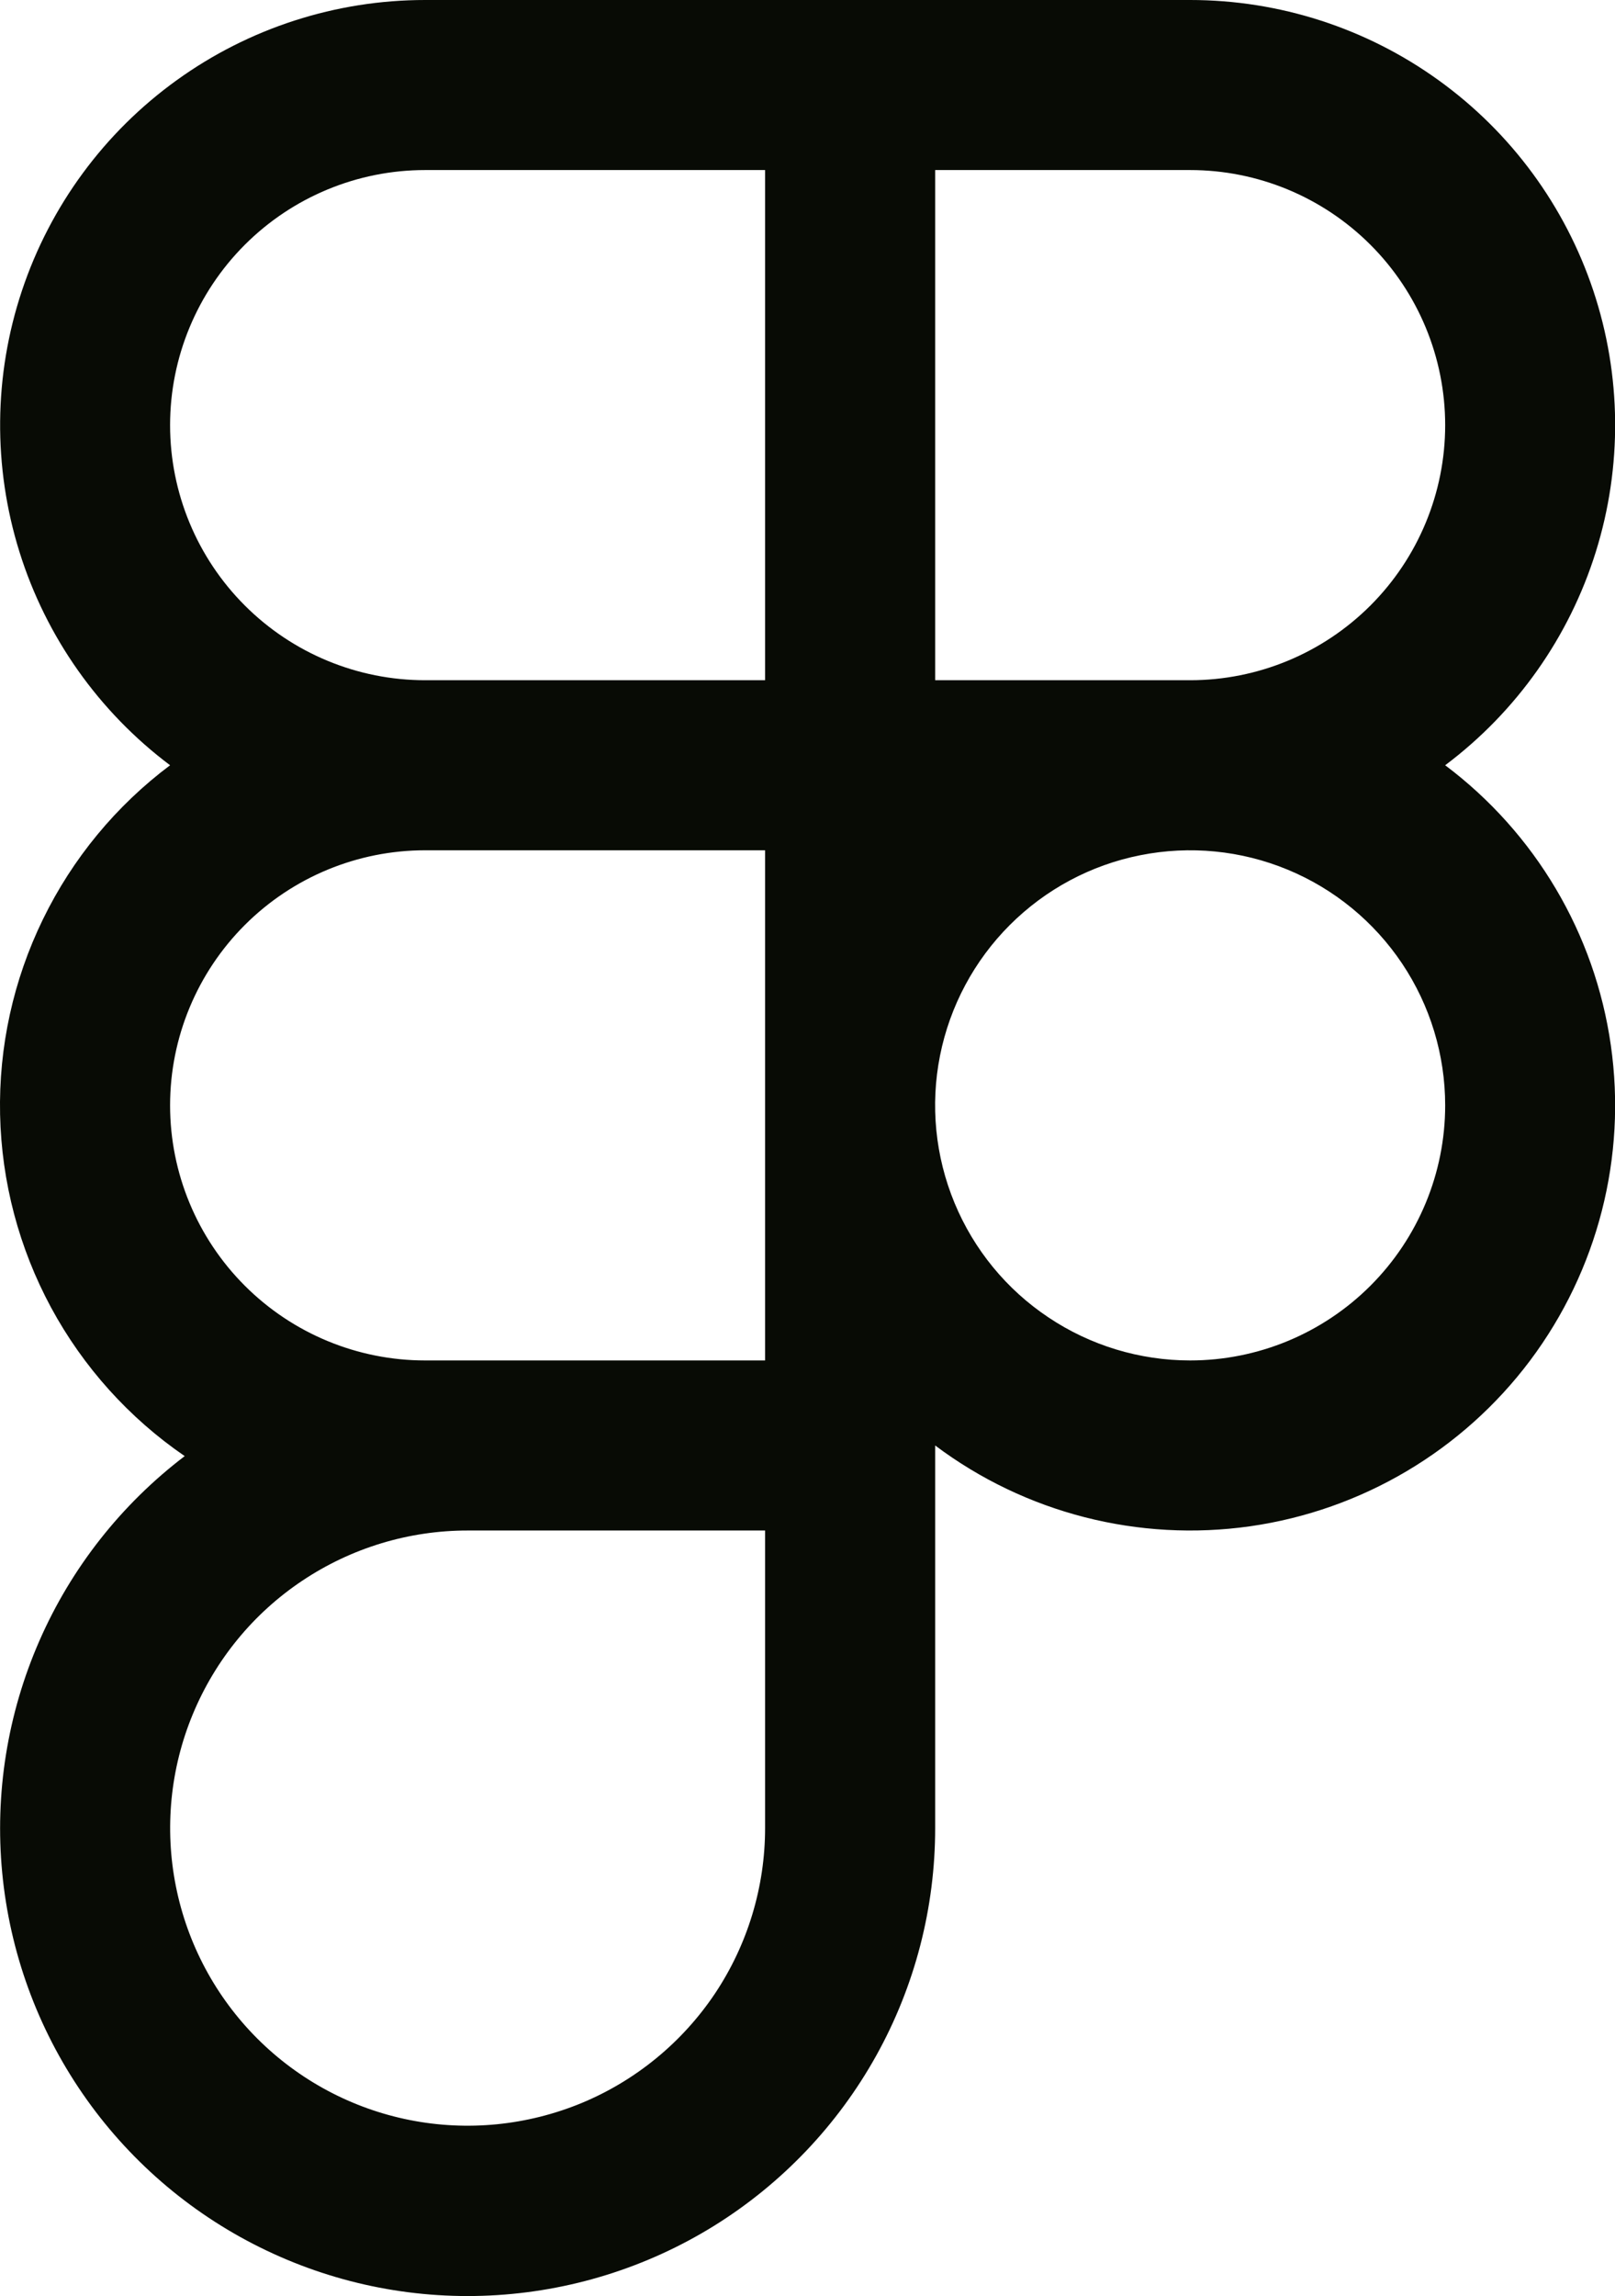 <?xml version="1.0" encoding="utf-8"?>
<svg xmlns="http://www.w3.org/2000/svg" fill="none" height="100%" overflow="visible" preserveAspectRatio="none" style="display: block;" viewBox="0 0 19 27" width="100%">
<path d="M17.002 9C17.841 8.37 18.461 7.493 18.774 6.491C19.087 5.489 19.077 4.414 18.745 3.419C18.413 2.423 17.776 1.557 16.925 0.944C16.074 0.33 15.051 0 14.002 0H5.001C3.952 0 2.929 0.33 2.078 0.944C1.227 1.557 0.59 2.423 0.258 3.419C-0.074 4.414 -0.084 5.489 0.229 6.491C0.542 7.493 1.162 8.37 2.001 9C1.366 9.476 0.853 10.097 0.505 10.812C0.157 11.526 -0.016 12.312 0.001 13.107C0.018 13.901 0.224 14.679 0.601 15.378C0.979 16.077 1.518 16.676 2.173 17.125C1.428 17.692 0.839 18.439 0.464 19.296C0.088 20.154 -0.063 21.093 0.026 22.025C0.115 22.957 0.44 23.851 0.971 24.622C1.502 25.393 2.221 26.016 3.059 26.431C3.898 26.847 4.829 27.042 5.764 26.997C6.699 26.952 7.607 26.67 8.403 26.176C9.198 25.682 9.854 24.993 10.309 24.175C10.764 23.357 11.002 22.436 11.002 21.5V17C12.062 17.796 13.396 18.137 14.709 17.95C16.021 17.762 17.206 17.061 18.002 16C18.797 14.939 19.139 13.606 18.951 12.293C18.764 10.98 18.062 9.796 17.002 9ZM17.002 5C17.002 5.796 16.685 6.559 16.123 7.121C15.56 7.684 14.797 8 14.002 8H11.002V2H14.002C14.797 2 15.56 2.316 16.123 2.879C16.685 3.441 17.002 4.204 17.002 5ZM2.001 5C2.001 4.204 2.318 3.441 2.88 2.879C3.443 2.316 4.206 2 5.001 2H9.001V8H5.001C4.206 8 3.443 7.684 2.88 7.121C2.318 6.559 2.001 5.796 2.001 5ZM5.001 16C4.206 16 3.443 15.684 2.88 15.121C2.318 14.559 2.001 13.796 2.001 13C2.001 12.204 2.318 11.441 2.88 10.879C3.443 10.316 4.206 10 5.001 10H9.001V16H5.001ZM9.001 21.5C9.001 22.192 8.796 22.869 8.412 23.445C8.027 24.02 7.48 24.469 6.841 24.734C6.201 24.998 5.498 25.068 4.819 24.933C4.14 24.798 3.516 24.464 3.027 23.975C2.537 23.485 2.204 22.862 2.069 22.183C1.934 21.504 2.003 20.8 2.268 20.161C2.533 19.521 2.981 18.974 3.557 18.59C4.133 18.205 4.809 18 5.501 18H9.001V21.5ZM14.002 16C13.408 16 12.828 15.824 12.335 15.494C11.841 15.165 11.457 14.696 11.23 14.148C11.003 13.6 10.943 12.997 11.059 12.415C11.175 11.833 11.461 11.298 11.88 10.879C12.3 10.459 12.834 10.173 13.416 10.058C13.998 9.942 14.601 10.001 15.149 10.228C15.698 10.455 16.166 10.84 16.496 11.333C16.826 11.827 17.002 12.407 17.002 13C17.002 13.796 16.685 14.559 16.123 15.121C15.56 15.684 14.797 16 14.002 16Z" fill="#080B05" id="Vector"/>
</svg>